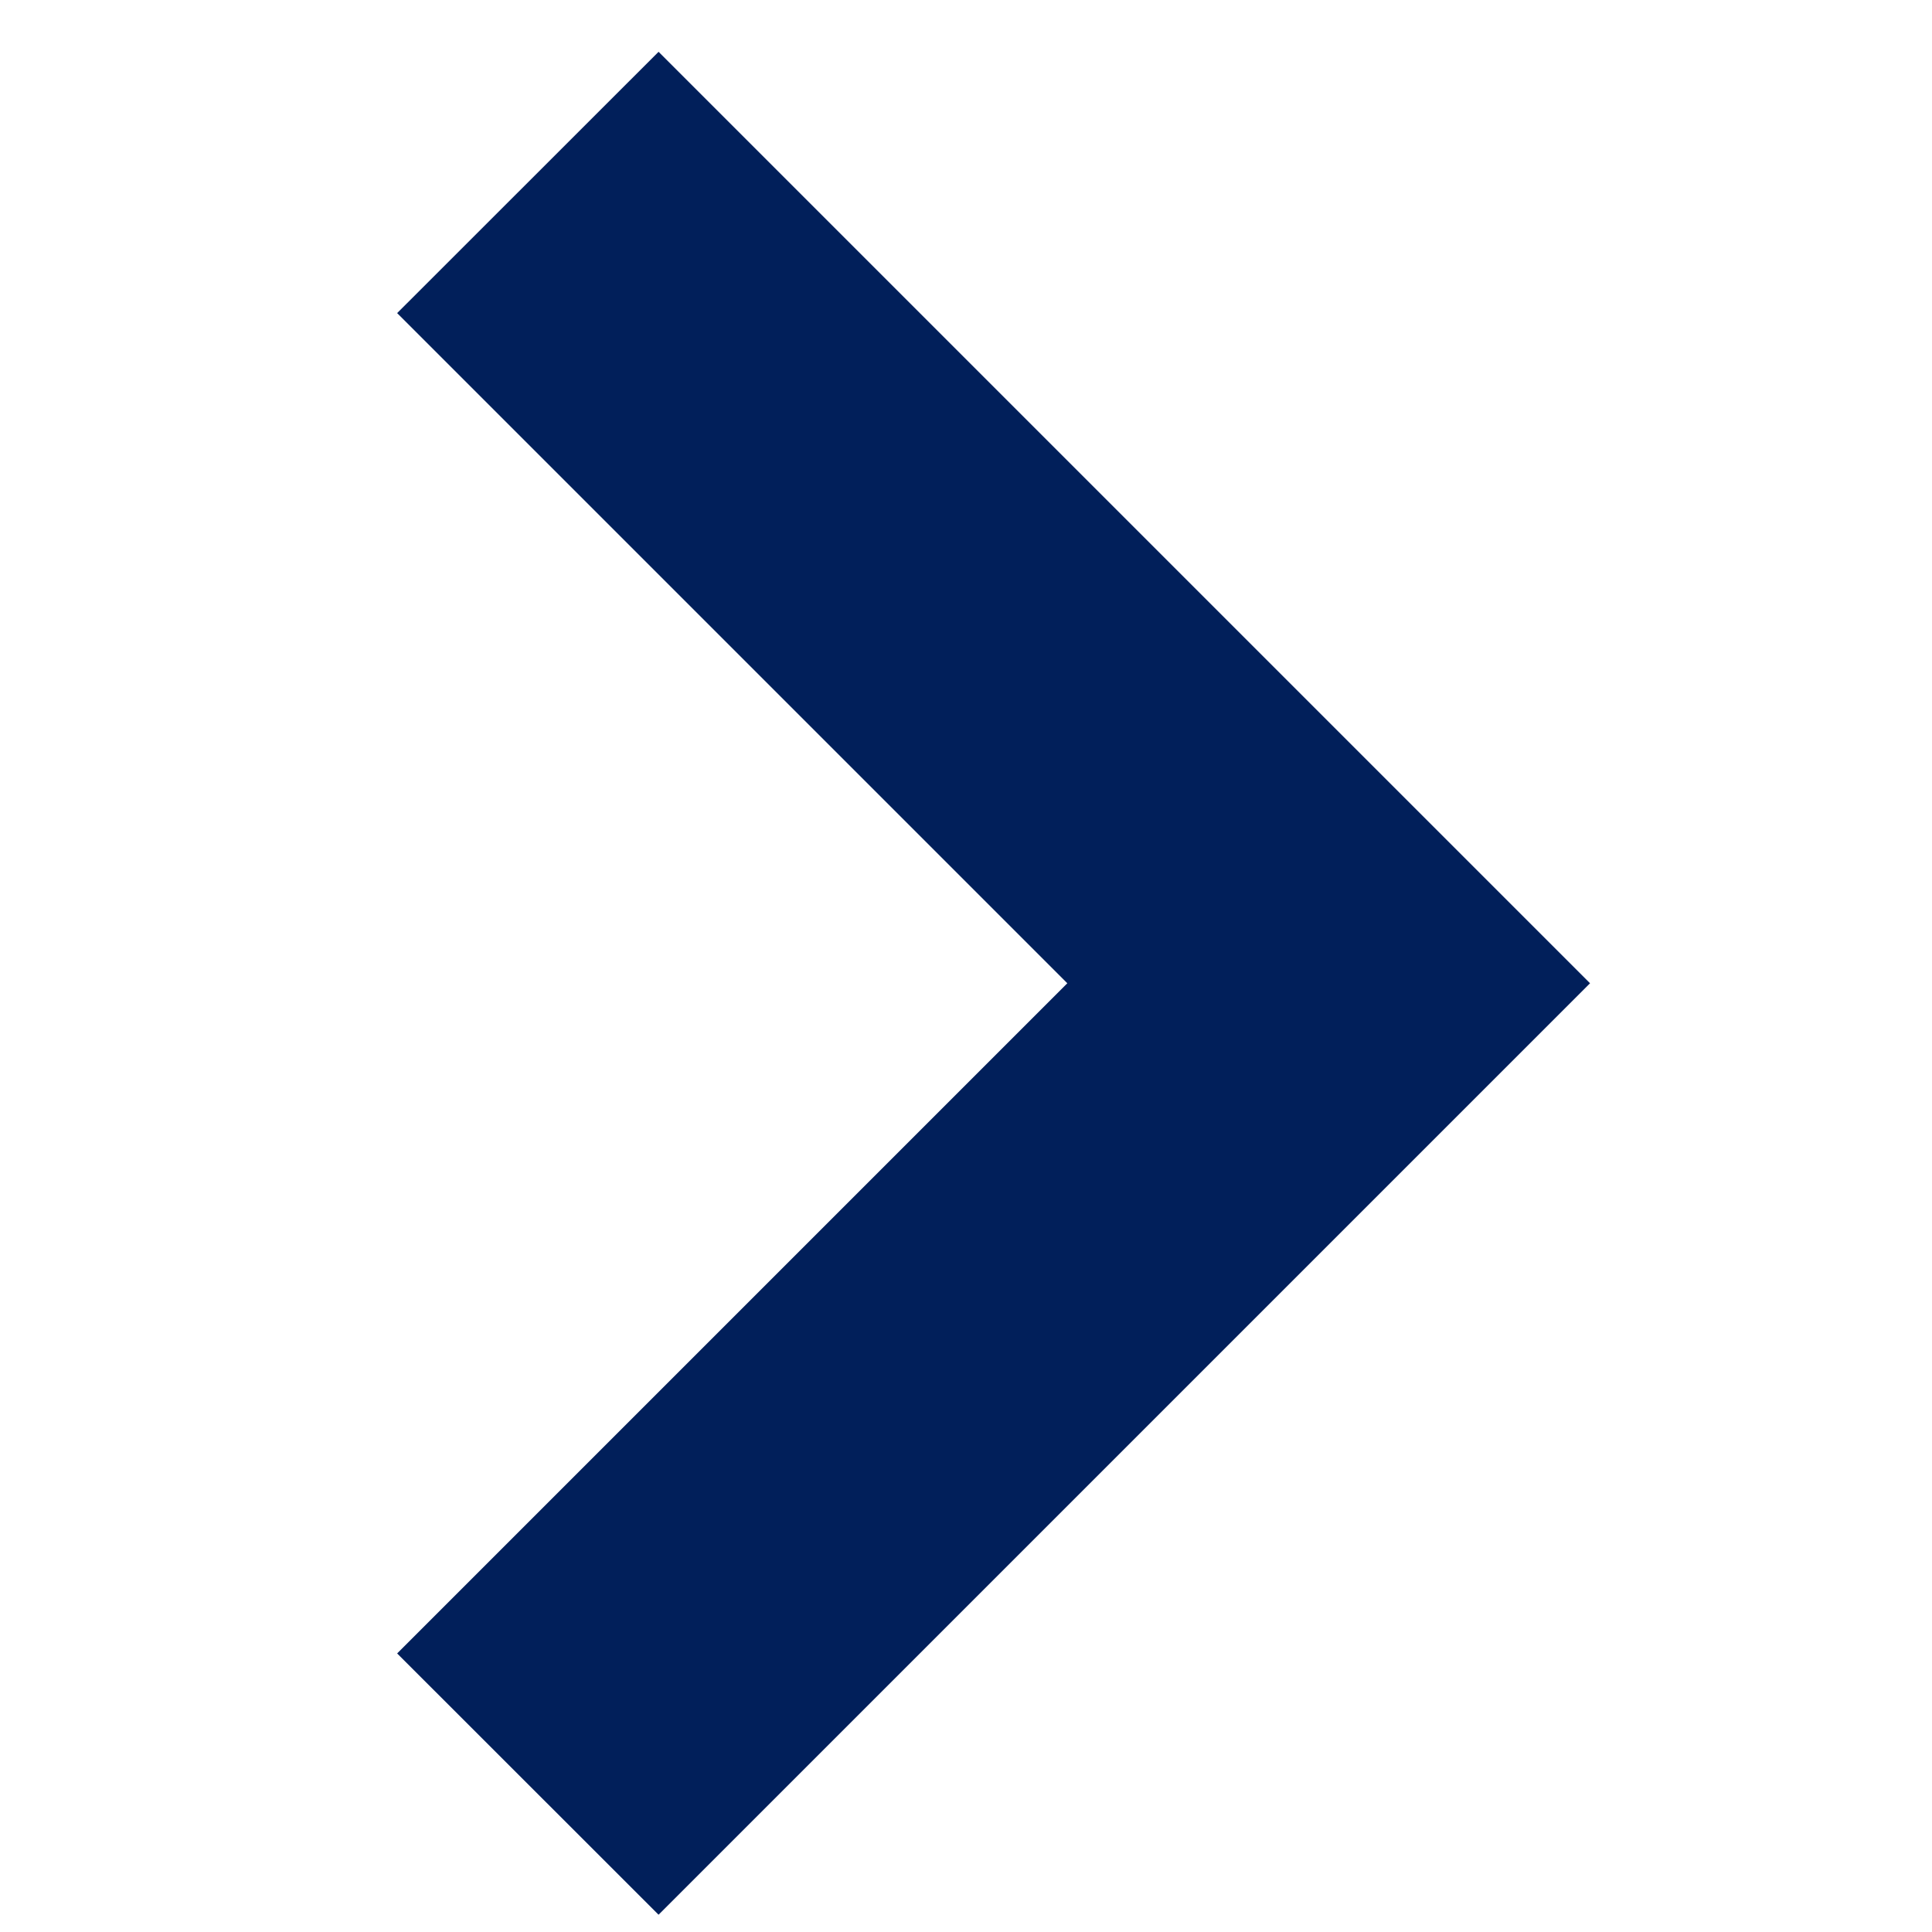 <svg width="16" height="16" viewBox="0 0 16 16" fill="none" xmlns="http://www.w3.org/2000/svg">
<g clip-path="url(#clip0_1342_6498)">
<path d="M5.454 0.429L3.289 2.593L8.839 8.143L3.289 13.693L5.454 15.857L13.168 8.143L5.454 0.429Z" fill="#011F5A"/>
</g>
<defs>
<clipPath id="clip0_1342_6498">
<rect width="15.429" height="15.429" fill="white" transform="translate(0.516 0.429)"/>
</clipPath>
</defs>
</svg>
